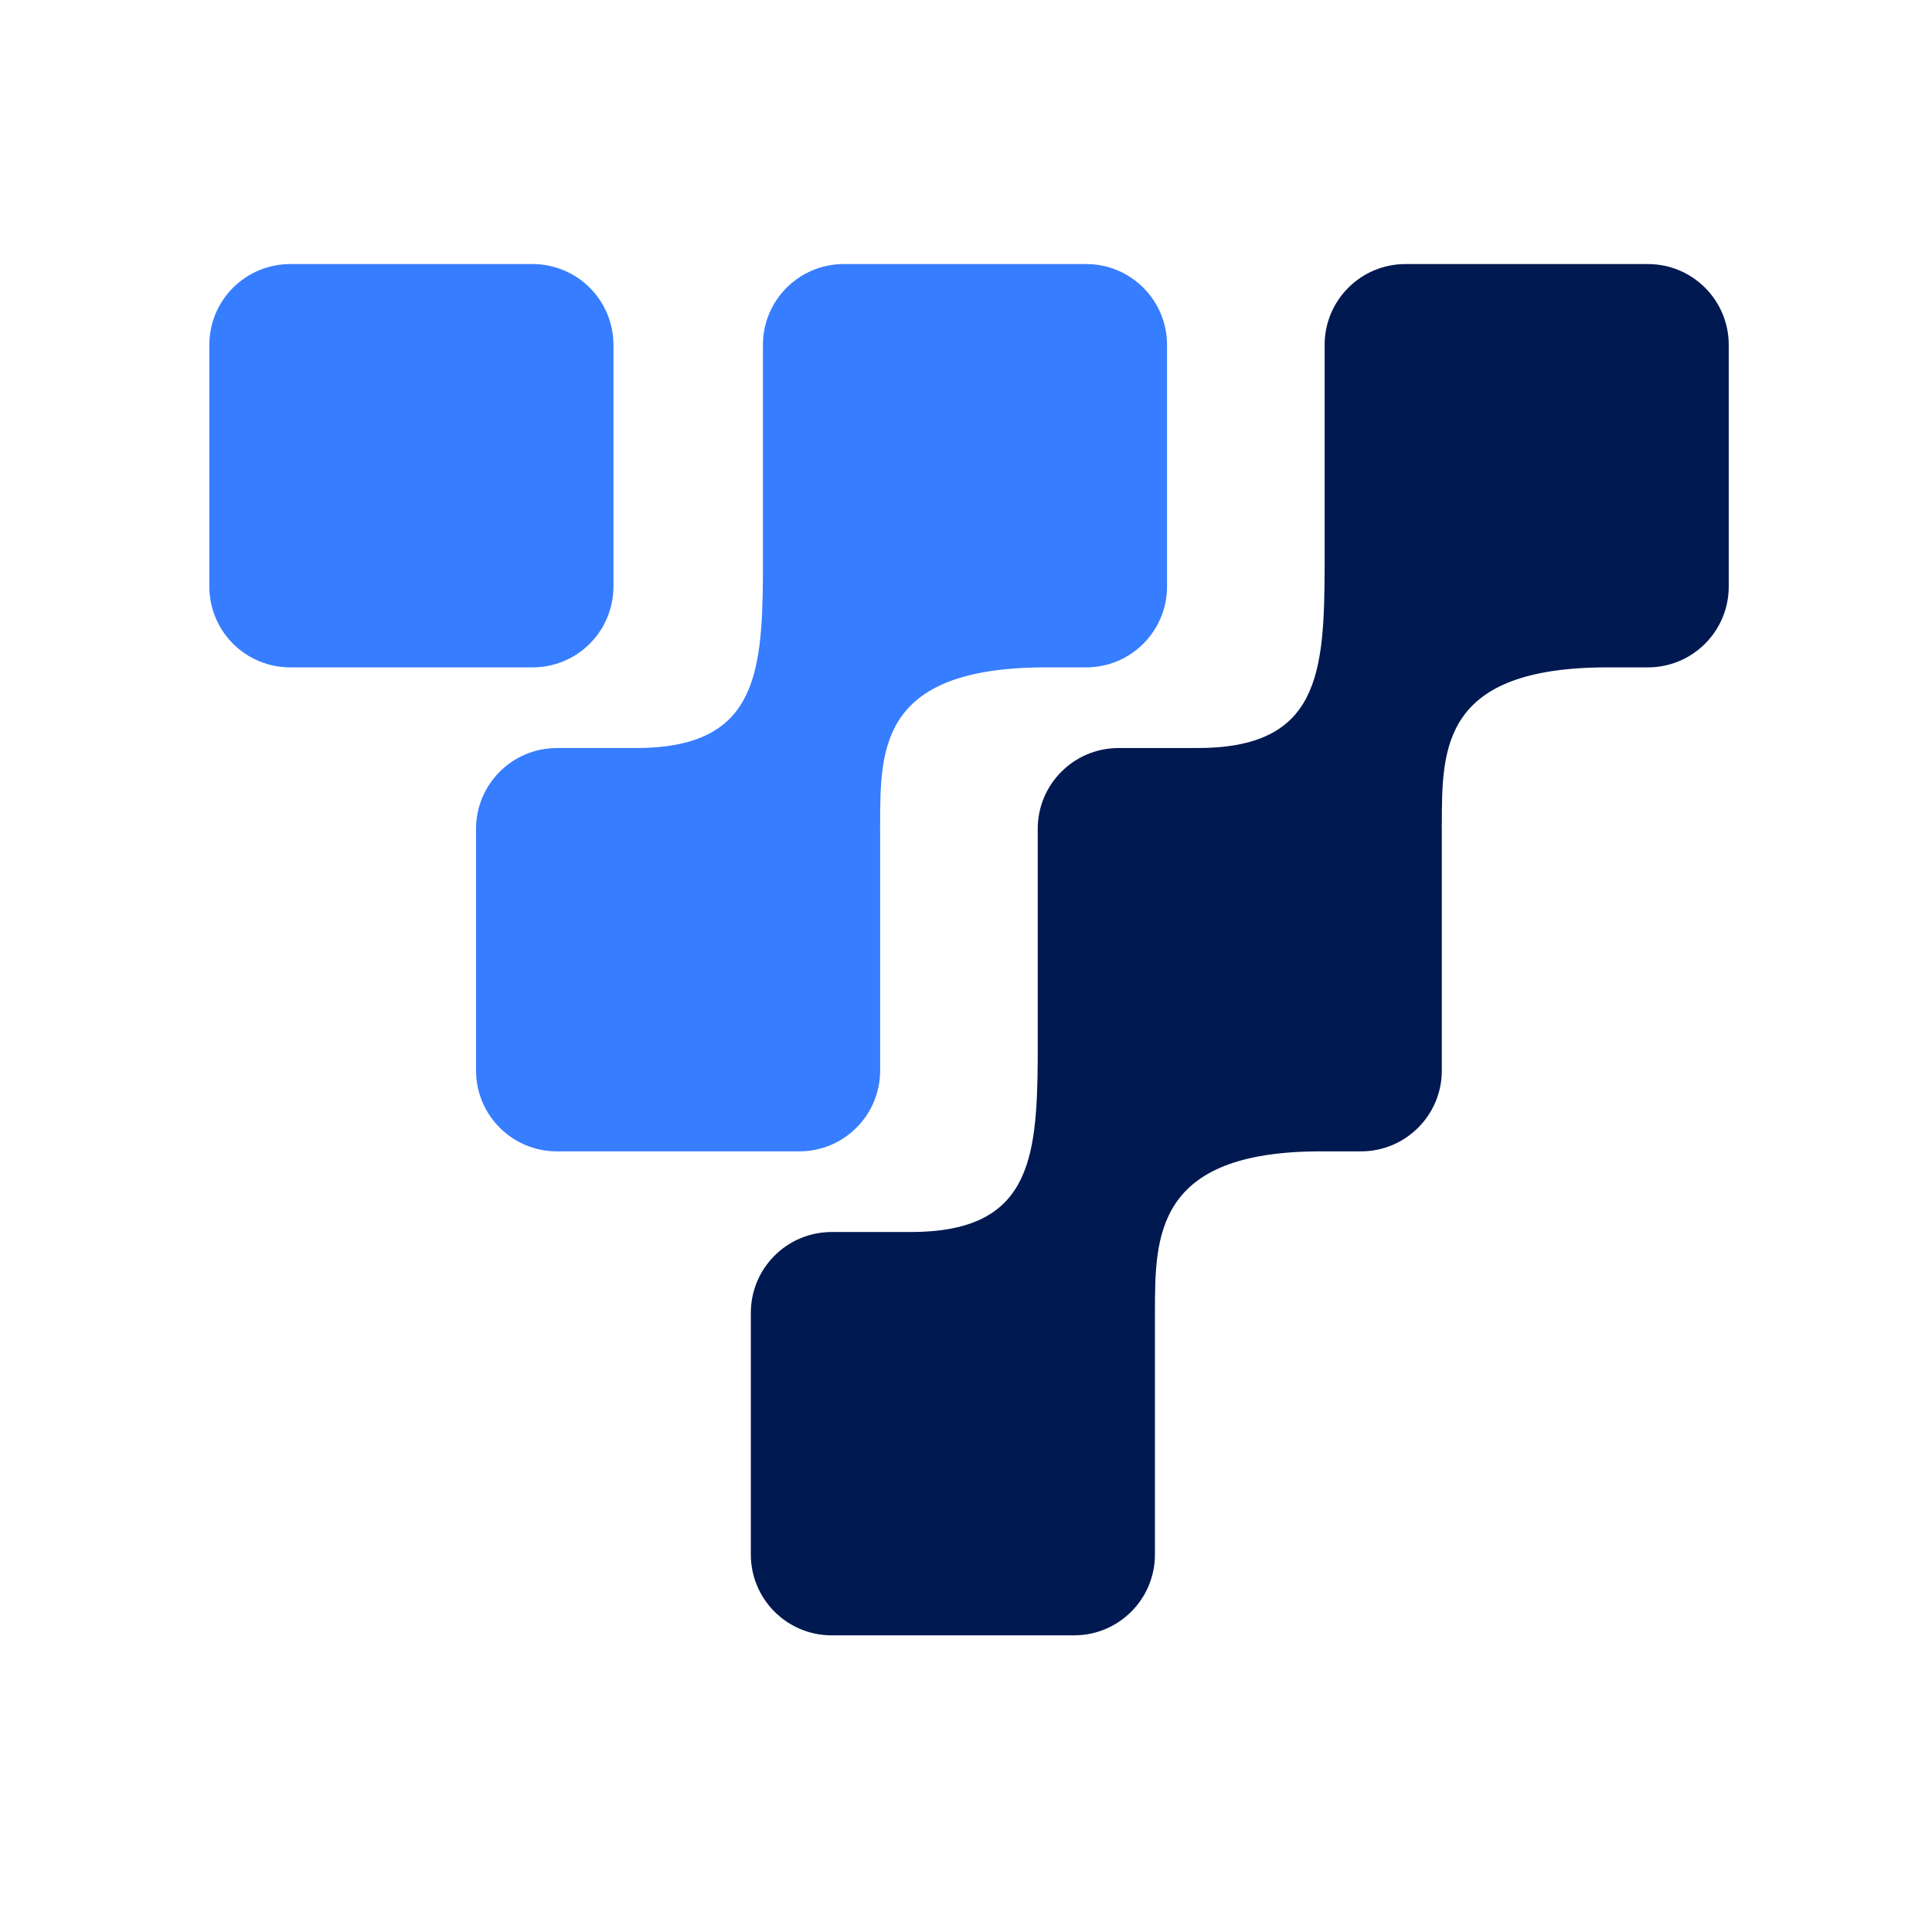 <svg xmlns="http://www.w3.org/2000/svg" xmlns:xlink="http://www.w3.org/1999/xlink" width="1080" zoomAndPan="magnify" viewBox="0 0 810 810" height="1080" preserveAspectRatio="xMidYMid meet"><path fill="#001950" d="M 589.246 110.707 C 570.535 110.707 555.363 125.879 555.363 144.59 L 555.363 236.859 C 555.273 282.582 553.129 313.621 502.004 313.621 L 468.949 313.621 C 450.238 313.621 435.07 328.793 435.07 347.504 L 435.07 443.961 C 434.816 487.227 431.293 516.328 382.246 516.531 L 348.676 516.531 C 329.965 516.531 314.793 531.703 314.793 550.414 L 314.793 651.746 C 314.793 670.457 329.965 685.625 348.676 685.625 L 450.324 685.625 C 469.039 685.625 484.211 670.457 484.211 651.746 L 484.211 550.355 L 484.219 550.355 C 484.219 518.266 484.219 482.805 553.414 482.715 L 570.602 482.715 C 589.316 482.715 604.488 467.543 604.488 448.832 L 604.488 347.504 C 604.488 346.926 604.473 346.352 604.445 345.785 L 604.5 345.746 C 604.5 313.629 604.5 279.824 673.895 279.801 C 673.918 279.801 673.938 279.801 673.961 279.801 L 690.898 279.801 C 709.613 279.801 724.781 264.633 724.781 245.918 L 724.781 144.59 C 724.781 125.879 709.613 110.707 690.898 110.707 Z M 589.246 110.707 " fill-opacity="1" fill-rule="evenodd"></path><path fill="#377dff" d="M 319.863 144.59 C 319.863 125.879 335.031 110.707 353.746 110.707 L 455.395 110.707 C 474.109 110.707 489.281 125.879 489.281 144.59 L 489.281 245.918 C 489.281 264.633 474.109 279.801 455.395 279.801 L 438.473 279.801 C 438.449 279.801 438.426 279.801 438.402 279.801 C 369.012 279.824 369.012 313.629 369.012 345.746 L 368.961 345.781 C 368.988 346.352 369.004 346.922 369.004 347.5 L 369.004 448.832 C 369.004 467.543 353.832 482.715 335.117 482.715 L 233.469 482.715 C 214.758 482.715 199.586 467.543 199.586 448.832 L 199.586 347.5 C 199.586 328.789 214.758 313.621 233.469 313.621 L 266.891 313.621 C 316.098 313.473 319.609 284.34 319.863 241.012 Z M 319.863 144.59 " fill-opacity="1" fill-rule="evenodd"></path><path fill="#377dff" d="M 121.648 110.707 L 223.301 110.707 C 224.41 110.707 225.516 110.762 226.621 110.871 C 227.727 110.98 228.82 111.141 229.91 111.359 C 231 111.574 232.074 111.844 233.137 112.168 C 234.199 112.488 235.242 112.863 236.266 113.285 C 237.293 113.711 238.293 114.184 239.273 114.707 C 240.25 115.23 241.203 115.801 242.125 116.418 C 243.047 117.035 243.938 117.695 244.797 118.398 C 245.652 119.102 246.477 119.848 247.258 120.633 C 248.043 121.418 248.789 122.238 249.492 123.094 C 250.195 123.953 250.855 124.844 251.473 125.766 C 252.09 126.688 252.66 127.641 253.184 128.617 C 253.707 129.598 254.18 130.598 254.605 131.625 C 255.031 132.648 255.402 133.691 255.727 134.754 C 256.047 135.816 256.316 136.891 256.531 137.98 C 256.75 139.066 256.914 140.164 257.02 141.27 C 257.129 142.375 257.184 143.48 257.184 144.59 L 257.184 245.918 C 257.184 247.027 257.129 248.137 257.02 249.242 C 256.914 250.344 256.75 251.441 256.531 252.531 C 256.316 253.617 256.047 254.691 255.727 255.754 C 255.402 256.816 255.031 257.859 254.605 258.887 C 254.18 259.91 253.707 260.914 253.184 261.891 C 252.66 262.871 252.09 263.82 251.473 264.742 C 250.855 265.664 250.195 266.555 249.492 267.414 C 248.789 268.273 248.043 269.094 247.258 269.879 C 246.477 270.664 245.652 271.406 244.797 272.109 C 243.938 272.816 243.047 273.477 242.125 274.09 C 241.203 274.707 240.25 275.277 239.273 275.801 C 238.293 276.324 237.293 276.797 236.266 277.223 C 235.242 277.648 234.199 278.02 233.137 278.344 C 232.074 278.664 231 278.934 229.91 279.152 C 228.82 279.367 227.727 279.531 226.621 279.637 C 225.516 279.746 224.41 279.801 223.301 279.801 L 121.648 279.801 C 120.539 279.801 119.434 279.746 118.328 279.637 C 117.223 279.531 116.129 279.367 115.039 279.152 C 113.949 278.934 112.875 278.664 111.812 278.344 C 110.75 278.02 109.707 277.648 108.684 277.223 C 107.656 276.797 106.656 276.324 105.676 275.801 C 104.699 275.277 103.746 274.707 102.824 274.09 C 101.902 273.477 101.012 272.816 100.152 272.109 C 99.297 271.406 98.477 270.664 97.691 269.879 C 96.906 269.094 96.16 268.273 95.457 267.414 C 94.754 266.555 94.094 265.664 93.477 264.742 C 92.859 263.82 92.289 262.871 91.766 261.891 C 91.242 260.914 90.77 259.91 90.344 258.887 C 89.922 257.859 89.547 256.816 89.223 255.754 C 88.902 254.691 88.633 253.617 88.418 252.531 C 88.199 251.441 88.039 250.344 87.93 249.242 C 87.82 248.137 87.766 247.027 87.766 245.918 L 87.766 144.59 C 87.766 143.48 87.82 142.375 87.93 141.27 C 88.039 140.164 88.199 139.066 88.418 137.98 C 88.633 136.891 88.902 135.816 89.223 134.754 C 89.547 133.691 89.922 132.648 90.344 131.625 C 90.77 130.598 91.242 129.598 91.766 128.617 C 92.289 127.641 92.859 126.688 93.477 125.766 C 94.094 124.844 94.754 123.953 95.457 123.094 C 96.16 122.238 96.906 121.418 97.691 120.633 C 98.477 119.848 99.297 119.102 100.152 118.398 C 101.012 117.695 101.902 117.035 102.824 116.418 C 103.746 115.801 104.699 115.23 105.676 114.707 C 106.656 114.184 107.656 113.711 108.684 113.285 C 109.707 112.863 110.754 112.488 111.812 112.168 C 112.875 111.844 113.949 111.574 115.039 111.359 C 116.129 111.141 117.223 110.98 118.328 110.871 C 119.434 110.762 120.539 110.707 121.648 110.707 Z M 121.648 110.707 " fill-opacity="1" fill-rule="nonzero"></path></svg>